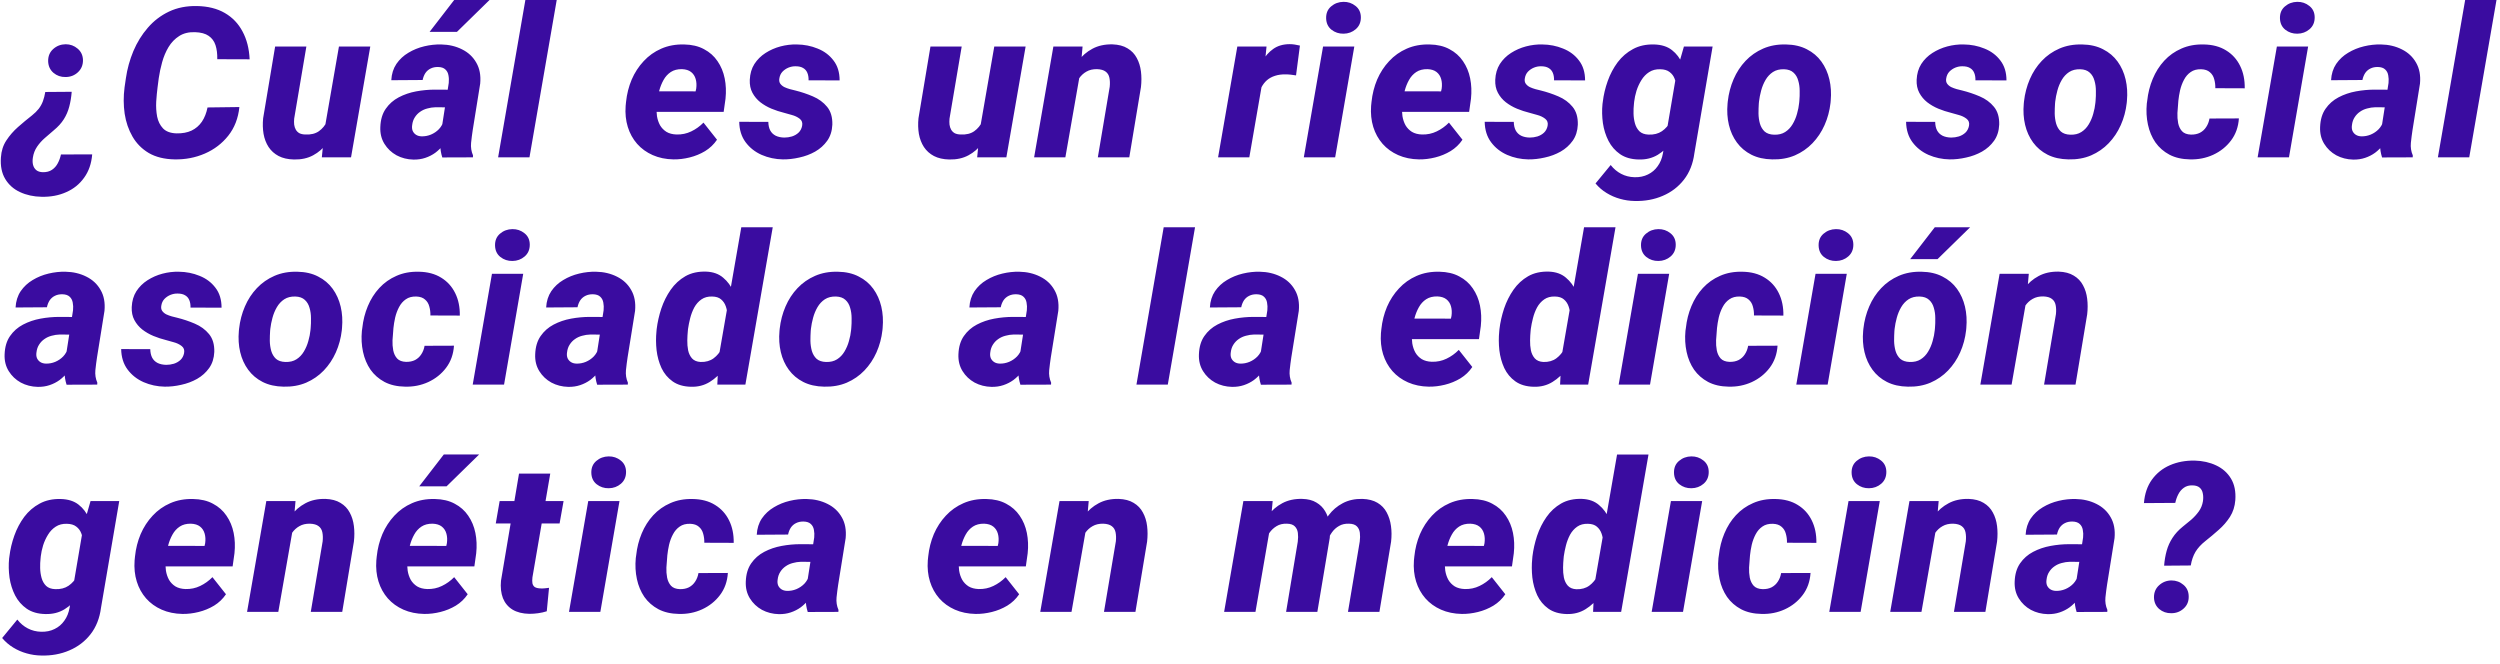 <svg width="286" height="76" viewBox="0 0 286 76" fill="none" xmlns="http://www.w3.org/2000/svg">
<path d="M5.18 10.523L8.203 10.5C8.156 11.109 8.062 11.676 7.922 12.199C7.789 12.715 7.582 13.195 7.301 13.641C7.02 14.086 6.637 14.508 6.152 14.906C5.816 15.188 5.477 15.48 5.133 15.785C4.789 16.082 4.492 16.414 4.242 16.781C3.992 17.148 3.832 17.562 3.762 18.023C3.715 18.312 3.719 18.582 3.773 18.832C3.836 19.09 3.957 19.297 4.137 19.453C4.324 19.609 4.578 19.691 4.898 19.699C5.312 19.707 5.66 19.617 5.941 19.43C6.223 19.242 6.445 18.992 6.609 18.68C6.773 18.375 6.895 18.039 6.973 17.672L10.547 17.66C10.461 18.715 10.152 19.605 9.621 20.332C9.098 21.066 8.414 21.617 7.57 21.984C6.734 22.359 5.797 22.535 4.758 22.512C3.844 22.496 3.02 22.316 2.285 21.973C1.559 21.637 0.996 21.137 0.598 20.473C0.199 19.809 0.035 18.988 0.105 18.012C0.152 17.27 0.359 16.621 0.727 16.066C1.094 15.504 1.539 14.992 2.062 14.531C2.586 14.07 3.117 13.629 3.656 13.207C3.969 12.957 4.227 12.703 4.43 12.445C4.633 12.18 4.793 11.891 4.91 11.578C5.027 11.258 5.117 10.906 5.18 10.523ZM9.492 6.867C9.5 7.438 9.305 7.906 8.906 8.273C8.516 8.633 8.043 8.812 7.488 8.812C6.965 8.82 6.508 8.66 6.117 8.332C5.727 7.996 5.523 7.551 5.508 6.996C5.5 6.426 5.691 5.965 6.082 5.613C6.48 5.254 6.957 5.07 7.512 5.062C8.035 5.062 8.492 5.23 8.883 5.566C9.273 5.895 9.477 6.328 9.492 6.867ZM23.741 12.293L27.386 12.246C27.253 13.527 26.831 14.617 26.12 15.516C25.409 16.414 24.515 17.098 23.437 17.566C22.358 18.035 21.202 18.258 19.968 18.234C18.804 18.211 17.823 17.969 17.026 17.508C16.237 17.039 15.616 16.414 15.163 15.633C14.71 14.852 14.409 13.977 14.261 13.008C14.12 12.031 14.116 11.027 14.249 9.996L14.401 8.953C14.558 7.875 14.843 6.84 15.257 5.848C15.679 4.848 16.23 3.957 16.909 3.176C17.589 2.387 18.398 1.77 19.335 1.324C20.273 0.879 21.339 0.668 22.534 0.691C23.784 0.715 24.847 0.98 25.722 1.488C26.597 1.996 27.273 2.703 27.749 3.609C28.233 4.508 28.503 5.566 28.558 6.785L24.855 6.773C24.87 6.156 24.804 5.621 24.655 5.168C24.507 4.715 24.245 4.359 23.87 4.102C23.503 3.844 22.983 3.703 22.312 3.68C21.593 3.656 20.987 3.805 20.495 4.125C20.003 4.438 19.597 4.859 19.276 5.391C18.964 5.914 18.722 6.488 18.55 7.113C18.378 7.73 18.249 8.336 18.163 8.93L18.023 10.008C17.96 10.5 17.909 11.043 17.87 11.637C17.839 12.223 17.874 12.789 17.976 13.336C18.085 13.875 18.308 14.324 18.644 14.684C18.987 15.043 19.499 15.234 20.179 15.258C20.851 15.273 21.429 15.168 21.913 14.941C22.398 14.707 22.792 14.367 23.097 13.922C23.401 13.469 23.616 12.926 23.741 12.293ZM37.135 14.754L38.776 5.32H42.361L40.158 18H36.818L37.135 14.754ZM37.873 12.34L38.858 12.316C38.772 13.043 38.608 13.766 38.365 14.484C38.131 15.195 37.803 15.836 37.381 16.406C36.967 16.977 36.447 17.43 35.822 17.766C35.205 18.102 34.475 18.262 33.631 18.246C32.936 18.23 32.35 18.098 31.873 17.848C31.397 17.598 31.014 17.254 30.725 16.816C30.443 16.379 30.252 15.879 30.151 15.316C30.057 14.754 30.041 14.156 30.104 13.523L31.475 5.32H35.049L33.654 13.57C33.631 13.812 33.631 14.043 33.654 14.262C33.686 14.48 33.748 14.672 33.842 14.836C33.936 15 34.068 15.133 34.24 15.234C34.42 15.328 34.651 15.379 34.932 15.387C35.565 15.418 36.08 15.293 36.479 15.012C36.885 14.723 37.197 14.344 37.416 13.875C37.643 13.398 37.795 12.887 37.873 12.34ZM50.482 14.977L51.337 9.492C51.368 9.18 51.357 8.887 51.302 8.613C51.255 8.34 51.138 8.117 50.95 7.945C50.763 7.766 50.486 7.672 50.118 7.664C49.798 7.656 49.513 7.715 49.263 7.84C49.021 7.957 48.821 8.129 48.665 8.355C48.517 8.582 48.411 8.848 48.349 9.152L44.763 9.176C44.802 8.457 44.997 7.836 45.349 7.312C45.708 6.789 46.165 6.363 46.72 6.035C47.275 5.699 47.88 5.453 48.536 5.297C49.193 5.141 49.837 5.07 50.47 5.086C51.353 5.102 52.15 5.289 52.861 5.648C53.571 6 54.114 6.508 54.489 7.172C54.872 7.828 55.021 8.625 54.935 9.562L54.079 14.883C54.009 15.344 53.946 15.832 53.892 16.348C53.845 16.855 53.919 17.332 54.114 17.777L54.103 18L50.599 18.012C50.443 17.527 50.364 17.027 50.364 16.512C50.364 15.988 50.403 15.477 50.482 14.977ZM51.736 10.266L51.407 12.281L49.814 12.27C49.501 12.277 49.193 12.324 48.888 12.41C48.583 12.488 48.31 12.613 48.068 12.785C47.825 12.949 47.622 13.16 47.458 13.418C47.294 13.668 47.193 13.965 47.153 14.309C47.114 14.559 47.134 14.781 47.212 14.977C47.298 15.164 47.427 15.312 47.599 15.422C47.771 15.531 47.982 15.59 48.232 15.598C48.599 15.605 48.954 15.539 49.298 15.398C49.65 15.25 49.954 15.043 50.212 14.777C50.47 14.504 50.646 14.191 50.739 13.84L51.431 15.387C51.236 15.816 51.001 16.207 50.728 16.559C50.454 16.91 50.146 17.215 49.802 17.473C49.458 17.723 49.075 17.918 48.653 18.059C48.239 18.199 47.786 18.266 47.294 18.258C46.591 18.242 45.946 18.078 45.361 17.766C44.782 17.445 44.321 17.008 43.978 16.453C43.634 15.898 43.478 15.258 43.509 14.531C43.54 13.688 43.747 12.992 44.13 12.445C44.513 11.891 45.009 11.453 45.618 11.133C46.228 10.812 46.892 10.586 47.611 10.453C48.329 10.32 49.044 10.254 49.755 10.254L51.736 10.266ZM49.146 3.645L51.958 0H56.001L52.275 3.645H49.146ZM63.688 0L60.571 18H56.984L60.102 0H63.688ZM77.045 18.234C76.17 18.219 75.377 18.055 74.666 17.742C73.963 17.43 73.369 17 72.885 16.453C72.401 15.898 72.045 15.254 71.819 14.52C71.592 13.785 71.51 12.984 71.573 12.117L71.619 11.66C71.713 10.754 71.928 9.902 72.264 9.105C72.608 8.309 73.065 7.605 73.635 6.996C74.205 6.379 74.877 5.902 75.651 5.566C76.432 5.223 77.303 5.062 78.264 5.086C79.147 5.102 79.904 5.281 80.537 5.625C81.178 5.961 81.694 6.418 82.084 6.996C82.483 7.574 82.756 8.23 82.904 8.965C83.053 9.699 83.084 10.477 82.998 11.297L82.787 12.797H72.862L73.237 10.441L79.576 10.453L79.647 10.137C79.701 9.738 79.682 9.375 79.588 9.047C79.494 8.711 79.319 8.441 79.061 8.238C78.803 8.035 78.455 7.926 78.018 7.91C77.51 7.902 77.084 8.012 76.74 8.238C76.397 8.465 76.119 8.77 75.908 9.152C75.698 9.527 75.533 9.938 75.416 10.383C75.307 10.82 75.225 11.246 75.17 11.66L75.123 12.105C75.092 12.512 75.104 12.906 75.158 13.289C75.221 13.672 75.338 14.02 75.51 14.332C75.69 14.637 75.932 14.887 76.237 15.082C76.549 15.27 76.936 15.371 77.397 15.387C77.998 15.402 78.557 15.285 79.073 15.035C79.596 14.785 80.065 14.449 80.479 14.027L82.026 15.984C81.666 16.516 81.213 16.949 80.666 17.285C80.119 17.613 79.529 17.855 78.897 18.012C78.272 18.168 77.654 18.242 77.045 18.234ZM91.763 14.402C91.833 14.051 91.74 13.777 91.482 13.582C91.232 13.387 90.927 13.242 90.568 13.148C90.216 13.047 89.923 12.965 89.689 12.902C89.212 12.785 88.736 12.629 88.259 12.434C87.79 12.238 87.365 11.992 86.982 11.695C86.607 11.398 86.306 11.039 86.079 10.617C85.853 10.195 85.751 9.699 85.775 9.129C85.806 8.434 85.982 7.832 86.302 7.324C86.63 6.816 87.056 6.395 87.579 6.059C88.103 5.723 88.673 5.473 89.29 5.309C89.915 5.145 90.536 5.07 91.154 5.086C91.997 5.094 92.79 5.25 93.532 5.555C94.282 5.852 94.888 6.305 95.349 6.914C95.818 7.516 96.052 8.277 96.052 9.199L92.501 9.188C92.509 8.859 92.462 8.574 92.361 8.332C92.259 8.09 92.099 7.906 91.88 7.781C91.661 7.648 91.376 7.582 91.025 7.582C90.751 7.574 90.478 7.625 90.204 7.734C89.939 7.844 89.708 8 89.513 8.203C89.326 8.406 89.208 8.656 89.161 8.953C89.115 9.195 89.146 9.398 89.255 9.562C89.372 9.727 89.529 9.859 89.724 9.961C89.927 10.055 90.138 10.133 90.357 10.195C90.583 10.258 90.786 10.309 90.966 10.348C91.661 10.52 92.337 10.746 92.993 11.027C93.657 11.309 94.201 11.707 94.622 12.223C95.044 12.738 95.243 13.418 95.22 14.262C95.189 14.98 94.993 15.594 94.634 16.102C94.275 16.609 93.814 17.023 93.251 17.344C92.697 17.656 92.091 17.883 91.435 18.023C90.786 18.172 90.157 18.242 89.548 18.234C88.697 18.219 87.892 18.047 87.134 17.719C86.376 17.383 85.763 16.898 85.294 16.266C84.826 15.633 84.583 14.855 84.568 13.934L87.896 13.945C87.904 14.336 87.978 14.664 88.118 14.93C88.259 15.188 88.466 15.387 88.74 15.527C89.013 15.66 89.341 15.73 89.724 15.738C90.021 15.738 90.314 15.695 90.603 15.609C90.892 15.516 91.142 15.371 91.353 15.176C91.564 14.973 91.701 14.715 91.763 14.402ZM112.105 14.754L113.745 5.32H117.331L115.128 18H111.788L112.105 14.754ZM112.843 12.34L113.827 12.316C113.742 13.043 113.577 13.766 113.335 14.484C113.101 15.195 112.773 15.836 112.351 16.406C111.937 16.977 111.417 17.43 110.792 17.766C110.175 18.102 109.445 18.262 108.601 18.246C107.906 18.23 107.32 18.098 106.843 17.848C106.367 17.598 105.984 17.254 105.695 16.816C105.413 16.379 105.222 15.879 105.12 15.316C105.027 14.754 105.011 14.156 105.074 13.523L106.445 5.32H110.019L108.624 13.57C108.601 13.812 108.601 14.043 108.624 14.262C108.656 14.48 108.718 14.672 108.812 14.836C108.906 15 109.038 15.133 109.21 15.234C109.39 15.328 109.62 15.379 109.902 15.387C110.535 15.418 111.05 15.293 111.449 15.012C111.855 14.723 112.167 14.344 112.386 13.875C112.613 13.398 112.765 12.887 112.843 12.34ZM123.588 8.227L121.877 18H118.303L120.506 5.32H123.846L123.588 8.227ZM122.616 11.215L121.807 11.25C121.885 10.492 122.049 9.742 122.299 9C122.549 8.258 122.893 7.59 123.33 6.996C123.776 6.395 124.323 5.922 124.971 5.578C125.62 5.227 126.381 5.059 127.256 5.074C127.959 5.098 128.537 5.25 128.991 5.531C129.452 5.805 129.803 6.172 130.045 6.633C130.295 7.086 130.455 7.602 130.526 8.18C130.596 8.75 130.596 9.344 130.526 9.961L129.19 18H125.592L126.952 9.926C126.991 9.543 126.979 9.199 126.916 8.895C126.854 8.59 126.709 8.355 126.483 8.191C126.264 8.02 125.936 7.926 125.498 7.91C125.03 7.902 124.627 7.996 124.291 8.191C123.955 8.379 123.674 8.637 123.448 8.965C123.221 9.285 123.041 9.645 122.909 10.043C122.784 10.434 122.686 10.824 122.616 11.215ZM144.575 8.473L142.922 18H139.348L141.551 5.32H144.891L144.575 8.473ZM148.711 5.215L148.266 8.625C148.063 8.594 147.864 8.566 147.668 8.543C147.473 8.52 147.274 8.508 147.071 8.508C146.625 8.5 146.223 8.555 145.864 8.672C145.512 8.781 145.204 8.949 144.938 9.176C144.68 9.402 144.465 9.684 144.293 10.02C144.122 10.348 143.993 10.723 143.907 11.145L143.25 10.816C143.336 10.215 143.469 9.582 143.649 8.918C143.829 8.246 144.079 7.617 144.399 7.031C144.727 6.438 145.145 5.961 145.653 5.602C146.168 5.234 146.801 5.051 147.551 5.051C147.747 5.051 147.938 5.066 148.125 5.098C148.321 5.129 148.516 5.168 148.711 5.215ZM154.933 5.32L152.742 18H149.156L151.359 5.32H154.933ZM151.71 2.098C151.695 1.527 151.882 1.074 152.273 0.738C152.671 0.395 153.144 0.219 153.691 0.211C154.214 0.203 154.675 0.359 155.074 0.68C155.472 0.992 155.675 1.422 155.683 1.969C155.691 2.539 155.496 2.996 155.097 3.34C154.707 3.676 154.242 3.848 153.703 3.855C153.179 3.863 152.718 3.711 152.32 3.398C151.929 3.086 151.726 2.652 151.71 2.098ZM162.327 18.234C161.452 18.219 160.659 18.055 159.948 17.742C159.245 17.43 158.651 17 158.167 16.453C157.682 15.898 157.327 15.254 157.1 14.52C156.874 13.785 156.792 12.984 156.854 12.117L156.901 11.66C156.995 10.754 157.21 9.902 157.545 9.105C157.889 8.309 158.346 7.605 158.917 6.996C159.487 6.379 160.159 5.902 160.932 5.566C161.713 5.223 162.585 5.062 163.545 5.086C164.428 5.102 165.186 5.281 165.819 5.625C166.46 5.961 166.975 6.418 167.366 6.996C167.764 7.574 168.038 8.23 168.186 8.965C168.335 9.699 168.366 10.477 168.28 11.297L168.069 12.797H158.143L158.518 10.441L164.858 10.453L164.928 10.137C164.983 9.738 164.963 9.375 164.87 9.047C164.776 8.711 164.6 8.441 164.342 8.238C164.085 8.035 163.737 7.926 163.299 7.91C162.792 7.902 162.366 8.012 162.022 8.238C161.678 8.465 161.401 8.77 161.19 9.152C160.979 9.527 160.815 9.938 160.698 10.383C160.588 10.82 160.506 11.246 160.452 11.66L160.405 12.105C160.374 12.512 160.385 12.906 160.44 13.289C160.503 13.672 160.62 14.02 160.792 14.332C160.971 14.637 161.213 14.887 161.518 15.082C161.831 15.27 162.217 15.371 162.678 15.387C163.28 15.402 163.838 15.285 164.354 15.035C164.878 14.785 165.346 14.449 165.76 14.027L167.307 15.984C166.948 16.516 166.495 16.949 165.948 17.285C165.401 17.613 164.811 17.855 164.178 18.012C163.553 18.168 162.936 18.242 162.327 18.234ZM177.045 14.402C177.115 14.051 177.021 13.777 176.763 13.582C176.513 13.387 176.209 13.242 175.849 13.148C175.498 13.047 175.205 12.965 174.97 12.902C174.494 12.785 174.017 12.629 173.541 12.434C173.072 12.238 172.646 11.992 172.263 11.695C171.888 11.398 171.587 11.039 171.361 10.617C171.134 10.195 171.033 9.699 171.056 9.129C171.087 8.434 171.263 7.832 171.584 7.324C171.912 6.816 172.337 6.395 172.861 6.059C173.384 5.723 173.955 5.473 174.572 5.309C175.197 5.145 175.818 5.07 176.435 5.086C177.279 5.094 178.072 5.25 178.814 5.555C179.564 5.852 180.17 6.305 180.63 6.914C181.099 7.516 181.334 8.277 181.334 9.199L177.783 9.188C177.791 8.859 177.744 8.574 177.642 8.332C177.541 8.09 177.38 7.906 177.162 7.781C176.943 7.648 176.658 7.582 176.306 7.582C176.033 7.574 175.759 7.625 175.486 7.734C175.22 7.844 174.99 8 174.795 8.203C174.607 8.406 174.49 8.656 174.443 8.953C174.396 9.195 174.427 9.398 174.537 9.562C174.654 9.727 174.81 9.859 175.005 9.961C175.209 10.055 175.42 10.133 175.638 10.195C175.865 10.258 176.068 10.309 176.248 10.348C176.943 10.52 177.619 10.746 178.275 11.027C178.939 11.309 179.482 11.707 179.904 12.223C180.326 12.738 180.525 13.418 180.502 14.262C180.47 14.98 180.275 15.594 179.916 16.102C179.556 16.609 179.095 17.023 178.533 17.344C177.978 17.656 177.373 17.883 176.716 18.023C176.068 18.172 175.439 18.242 174.83 18.234C173.978 18.219 173.173 18.047 172.416 17.719C171.658 17.383 171.045 16.898 170.576 16.266C170.107 15.633 169.865 14.855 169.849 13.934L173.177 13.945C173.185 14.336 173.259 14.664 173.4 14.93C173.541 15.188 173.748 15.387 174.021 15.527C174.295 15.66 174.623 15.73 175.005 15.738C175.302 15.738 175.595 15.695 175.884 15.609C176.173 15.516 176.423 15.371 176.634 15.176C176.845 14.973 176.982 14.715 177.045 14.402ZM192.641 5.32H195.923L193.837 17.531C193.68 18.727 193.282 19.734 192.641 20.555C192.001 21.375 191.192 21.992 190.215 22.406C189.239 22.828 188.165 23.023 186.993 22.992C186.43 22.984 185.876 22.902 185.329 22.746C184.79 22.598 184.278 22.375 183.794 22.078C183.317 21.789 182.895 21.426 182.528 20.988L184.262 18.879C184.606 19.316 185.005 19.652 185.458 19.887C185.919 20.129 186.426 20.258 186.981 20.273C187.559 20.289 188.075 20.184 188.528 19.957C188.981 19.738 189.352 19.422 189.641 19.008C189.938 18.602 190.137 18.113 190.239 17.543L191.844 8.098L192.641 5.32ZM183.325 11.895L183.36 11.648C183.454 10.852 183.641 10.059 183.923 9.27C184.204 8.48 184.583 7.766 185.059 7.125C185.544 6.484 186.13 5.98 186.817 5.613C187.505 5.238 188.309 5.062 189.231 5.086C190.075 5.109 190.755 5.324 191.27 5.73C191.794 6.137 192.188 6.66 192.454 7.301C192.719 7.934 192.895 8.621 192.981 9.363C193.067 10.098 193.094 10.812 193.063 11.508L193.028 11.941C192.903 12.629 192.696 13.348 192.407 14.098C192.118 14.84 191.743 15.531 191.282 16.172C190.829 16.805 190.286 17.316 189.653 17.707C189.02 18.09 188.294 18.27 187.473 18.246C186.622 18.23 185.911 18.027 185.34 17.637C184.778 17.246 184.337 16.742 184.016 16.125C183.696 15.5 183.481 14.82 183.372 14.086C183.27 13.344 183.255 12.613 183.325 11.895ZM186.946 11.648L186.923 11.895C186.883 12.223 186.868 12.586 186.876 12.984C186.883 13.375 186.938 13.754 187.04 14.121C187.141 14.48 187.313 14.781 187.555 15.023C187.805 15.258 188.153 15.383 188.598 15.398C189.2 15.422 189.708 15.293 190.122 15.012C190.544 14.723 190.872 14.344 191.106 13.875C191.348 13.406 191.508 12.902 191.587 12.363L191.751 11.121C191.79 10.754 191.801 10.387 191.786 10.02C191.77 9.652 191.7 9.312 191.575 9C191.458 8.688 191.266 8.434 191.001 8.238C190.743 8.035 190.387 7.93 189.934 7.922C189.442 7.906 189.016 8.016 188.657 8.25C188.305 8.477 188.012 8.781 187.778 9.164C187.544 9.539 187.356 9.945 187.215 10.383C187.083 10.82 186.993 11.242 186.946 11.648ZM197.632 11.859L197.656 11.613C197.757 10.707 197.98 9.855 198.324 9.059C198.668 8.262 199.125 7.562 199.695 6.961C200.265 6.359 200.937 5.891 201.711 5.555C202.484 5.219 203.351 5.062 204.312 5.086C205.234 5.102 206.031 5.285 206.703 5.637C207.382 5.98 207.937 6.449 208.367 7.043C208.797 7.637 209.101 8.316 209.281 9.082C209.461 9.848 209.511 10.66 209.433 11.52L209.41 11.777C209.308 12.676 209.082 13.52 208.73 14.309C208.379 15.098 207.918 15.789 207.347 16.383C206.777 16.977 206.105 17.441 205.332 17.777C204.558 18.105 203.695 18.258 202.742 18.234C201.828 18.219 201.031 18.039 200.351 17.695C199.679 17.352 199.129 16.887 198.699 16.301C198.269 15.715 197.965 15.043 197.785 14.285C197.605 13.527 197.554 12.719 197.632 11.859ZM201.23 11.613L201.207 11.859C201.183 12.211 201.172 12.59 201.172 12.996C201.179 13.395 201.234 13.777 201.336 14.145C201.445 14.512 201.625 14.812 201.875 15.047C202.132 15.273 202.492 15.395 202.953 15.41C203.453 15.426 203.875 15.324 204.218 15.105C204.562 14.887 204.843 14.594 205.062 14.227C205.289 13.852 205.461 13.449 205.578 13.02C205.703 12.59 205.785 12.172 205.824 11.766L205.847 11.52C205.879 11.176 205.89 10.801 205.882 10.395C205.882 9.98 205.828 9.59 205.718 9.223C205.617 8.848 205.437 8.543 205.179 8.309C204.922 8.066 204.562 7.938 204.101 7.922C203.601 7.906 203.175 8.012 202.824 8.238C202.48 8.465 202.199 8.766 201.98 9.141C201.761 9.516 201.593 9.922 201.476 10.359C201.359 10.789 201.277 11.207 201.23 11.613ZM225.252 14.402C225.322 14.051 225.228 13.777 224.97 13.582C224.72 13.387 224.416 13.242 224.056 13.148C223.705 13.047 223.412 12.965 223.178 12.902C222.701 12.785 222.224 12.629 221.748 12.434C221.279 12.238 220.853 11.992 220.47 11.695C220.095 11.398 219.795 11.039 219.568 10.617C219.342 10.195 219.24 9.699 219.263 9.129C219.295 8.434 219.47 7.832 219.791 7.324C220.119 6.816 220.545 6.395 221.068 6.059C221.592 5.723 222.162 5.473 222.779 5.309C223.404 5.145 224.025 5.07 224.642 5.086C225.486 5.094 226.279 5.25 227.021 5.555C227.771 5.852 228.377 6.305 228.838 6.914C229.306 7.516 229.541 8.277 229.541 9.199L225.99 9.188C225.998 8.859 225.951 8.574 225.849 8.332C225.748 8.09 225.588 7.906 225.369 7.781C225.15 7.648 224.865 7.582 224.513 7.582C224.24 7.574 223.967 7.625 223.693 7.734C223.428 7.844 223.197 8 223.002 8.203C222.814 8.406 222.697 8.656 222.65 8.953C222.603 9.195 222.635 9.398 222.744 9.562C222.861 9.727 223.017 9.859 223.213 9.961C223.416 10.055 223.627 10.133 223.845 10.195C224.072 10.258 224.275 10.309 224.455 10.348C225.15 10.52 225.826 10.746 226.482 11.027C227.146 11.309 227.689 11.707 228.111 12.223C228.533 12.738 228.732 13.418 228.709 14.262C228.678 14.98 228.482 15.594 228.123 16.102C227.763 16.609 227.303 17.023 226.74 17.344C226.185 17.656 225.58 17.883 224.924 18.023C224.275 18.172 223.646 18.242 223.037 18.234C222.185 18.219 221.381 18.047 220.623 17.719C219.865 17.383 219.252 16.898 218.783 16.266C218.314 15.633 218.072 14.855 218.056 13.934L221.385 13.945C221.392 14.336 221.467 14.664 221.607 14.93C221.748 15.188 221.955 15.387 222.228 15.527C222.502 15.66 222.83 15.73 223.213 15.738C223.51 15.738 223.803 15.695 224.092 15.609C224.381 15.516 224.631 15.371 224.842 15.176C225.053 14.973 225.189 14.715 225.252 14.402ZM231.52 11.859L231.544 11.613C231.645 10.707 231.868 9.855 232.212 9.059C232.555 8.262 233.012 7.562 233.583 6.961C234.153 6.359 234.825 5.891 235.598 5.555C236.372 5.219 237.239 5.062 238.2 5.086C239.122 5.102 239.919 5.285 240.591 5.637C241.27 5.98 241.825 6.449 242.255 7.043C242.684 7.637 242.989 8.316 243.169 9.082C243.348 9.848 243.399 10.66 243.321 11.52L243.298 11.777C243.196 12.676 242.97 13.52 242.618 14.309C242.266 15.098 241.805 15.789 241.235 16.383C240.665 16.977 239.993 17.441 239.22 17.777C238.446 18.105 237.583 18.258 236.63 18.234C235.716 18.219 234.919 18.039 234.239 17.695C233.567 17.352 233.016 16.887 232.587 16.301C232.157 15.715 231.852 15.043 231.673 14.285C231.493 13.527 231.442 12.719 231.52 11.859ZM235.118 11.613L235.095 11.859C235.071 12.211 235.059 12.59 235.059 12.996C235.067 13.395 235.122 13.777 235.223 14.145C235.333 14.512 235.512 14.812 235.762 15.047C236.02 15.273 236.38 15.395 236.841 15.41C237.341 15.426 237.762 15.324 238.106 15.105C238.45 14.887 238.731 14.594 238.95 14.227C239.177 13.852 239.348 13.449 239.466 13.02C239.591 12.59 239.673 12.172 239.712 11.766L239.735 11.52C239.766 11.176 239.778 10.801 239.77 10.395C239.77 9.98 239.716 9.59 239.606 9.223C239.505 8.848 239.325 8.543 239.067 8.309C238.809 8.066 238.45 7.938 237.989 7.922C237.489 7.906 237.063 8.012 236.712 8.238C236.368 8.465 236.087 8.766 235.868 9.141C235.649 9.516 235.481 9.922 235.364 10.359C235.247 10.789 235.165 11.207 235.118 11.613ZM250.644 15.398C251.035 15.406 251.379 15.336 251.676 15.188C251.973 15.031 252.211 14.812 252.39 14.531C252.578 14.25 252.703 13.926 252.765 13.559L256.129 13.547C256.066 14.523 255.765 15.367 255.226 16.078C254.695 16.781 254.015 17.324 253.187 17.707C252.367 18.082 251.484 18.258 250.539 18.234C249.625 18.219 248.84 18.039 248.183 17.695C247.527 17.344 246.992 16.875 246.578 16.289C246.172 15.695 245.887 15.016 245.723 14.25C245.558 13.484 245.515 12.684 245.594 11.848L245.64 11.531C245.734 10.641 245.945 9.805 246.273 9.023C246.601 8.234 247.039 7.543 247.586 6.949C248.14 6.348 248.797 5.883 249.555 5.555C250.312 5.219 251.164 5.062 252.109 5.086C253.109 5.102 253.961 5.328 254.664 5.766C255.367 6.195 255.902 6.785 256.269 7.535C256.637 8.277 256.812 9.133 256.797 10.102L253.433 10.09C253.441 9.73 253.398 9.387 253.305 9.059C253.219 8.73 253.055 8.465 252.812 8.262C252.578 8.051 252.25 7.938 251.828 7.922C251.344 7.906 250.941 8.012 250.621 8.238C250.301 8.457 250.043 8.754 249.848 9.129C249.652 9.496 249.504 9.895 249.402 10.324C249.308 10.746 249.242 11.148 249.203 11.531L249.18 11.836C249.148 12.156 249.121 12.52 249.098 12.926C249.082 13.324 249.109 13.711 249.18 14.086C249.258 14.461 249.406 14.77 249.625 15.012C249.851 15.254 250.191 15.383 250.644 15.398ZM264.05 5.32L261.858 18H258.272L260.475 5.32H264.05ZM260.827 2.098C260.811 1.527 260.999 1.074 261.39 0.738C261.788 0.395 262.261 0.219 262.807 0.211C263.331 0.203 263.792 0.359 264.19 0.68C264.589 0.992 264.792 1.422 264.8 1.969C264.807 2.539 264.612 2.996 264.214 3.34C263.823 3.676 263.358 3.848 262.819 3.855C262.296 3.863 261.835 3.711 261.436 3.398C261.046 3.086 260.843 2.652 260.827 2.098ZM272.392 14.977L273.248 9.492C273.279 9.18 273.267 8.887 273.213 8.613C273.166 8.34 273.049 8.117 272.861 7.945C272.674 7.766 272.396 7.672 272.029 7.664C271.709 7.656 271.424 7.715 271.174 7.84C270.932 7.957 270.732 8.129 270.576 8.355C270.428 8.582 270.322 8.848 270.26 9.152L266.674 9.176C266.713 8.457 266.908 7.836 267.26 7.312C267.619 6.789 268.076 6.363 268.631 6.035C269.185 5.699 269.791 5.453 270.447 5.297C271.103 5.141 271.748 5.07 272.381 5.086C273.264 5.102 274.06 5.289 274.771 5.648C275.482 6 276.025 6.508 276.4 7.172C276.783 7.828 276.932 8.625 276.846 9.562L275.99 14.883C275.92 15.344 275.857 15.832 275.803 16.348C275.756 16.855 275.83 17.332 276.025 17.777L276.014 18L272.51 18.012C272.353 17.527 272.275 17.027 272.275 16.512C272.275 15.988 272.314 15.477 272.392 14.977ZM273.646 10.266L273.318 12.281L271.725 12.27C271.412 12.277 271.103 12.324 270.799 12.41C270.494 12.488 270.221 12.613 269.978 12.785C269.736 12.949 269.533 13.16 269.369 13.418C269.205 13.668 269.103 13.965 269.064 14.309C269.025 14.559 269.045 14.781 269.123 14.977C269.209 15.164 269.338 15.312 269.51 15.422C269.682 15.531 269.892 15.59 270.142 15.598C270.51 15.605 270.865 15.539 271.209 15.398C271.56 15.25 271.865 15.043 272.123 14.777C272.381 14.504 272.557 14.191 272.65 13.84L273.342 15.387C273.146 15.816 272.912 16.207 272.639 16.559C272.365 16.91 272.057 17.215 271.713 17.473C271.369 17.723 270.986 17.918 270.564 18.059C270.15 18.199 269.697 18.266 269.205 18.258C268.502 18.242 267.857 18.078 267.271 17.766C266.693 17.445 266.232 17.008 265.889 16.453C265.545 15.898 265.389 15.258 265.42 14.531C265.451 13.688 265.658 12.992 266.041 12.445C266.424 11.891 266.92 11.453 267.529 11.133C268.139 10.812 268.803 10.586 269.521 10.453C270.24 10.32 270.955 10.254 271.666 10.254L273.646 10.266ZM285.599 0L282.481 18H278.895L282.013 0H285.599ZM7.5 40.977L8.355 35.492C8.387 35.18 8.375 34.887 8.32 34.613C8.273 34.34 8.156 34.117 7.969 33.945C7.781 33.766 7.504 33.672 7.137 33.664C6.816 33.656 6.531 33.715 6.281 33.84C6.039 33.957 5.84 34.129 5.684 34.355C5.535 34.582 5.43 34.848 5.367 35.152L1.781 35.176C1.82 34.457 2.016 33.836 2.367 33.312C2.727 32.789 3.184 32.363 3.738 32.035C4.293 31.699 4.898 31.453 5.555 31.297C6.211 31.141 6.855 31.07 7.488 31.086C8.371 31.102 9.168 31.289 9.879 31.648C10.59 32 11.133 32.508 11.508 33.172C11.891 33.828 12.039 34.625 11.953 35.562L11.098 40.883C11.027 41.344 10.965 41.832 10.91 42.348C10.863 42.855 10.938 43.332 11.133 43.777L11.121 44L7.617 44.012C7.461 43.527 7.383 43.027 7.383 42.512C7.383 41.988 7.422 41.477 7.5 40.977ZM8.754 36.266L8.426 38.281L6.832 38.27C6.52 38.277 6.211 38.324 5.906 38.41C5.602 38.488 5.328 38.613 5.086 38.785C4.844 38.949 4.641 39.16 4.477 39.418C4.312 39.668 4.211 39.965 4.172 40.309C4.133 40.559 4.152 40.781 4.23 40.977C4.316 41.164 4.445 41.312 4.617 41.422C4.789 41.531 5 41.59 5.25 41.598C5.617 41.605 5.973 41.539 6.316 41.398C6.668 41.25 6.973 41.043 7.23 40.777C7.488 40.504 7.664 40.191 7.758 39.84L8.449 41.387C8.254 41.816 8.02 42.207 7.746 42.559C7.473 42.91 7.164 43.215 6.82 43.473C6.477 43.723 6.094 43.918 5.672 44.059C5.258 44.199 4.805 44.266 4.312 44.258C3.609 44.242 2.965 44.078 2.379 43.766C1.801 43.445 1.34 43.008 0.996 42.453C0.652 41.898 0.496 41.258 0.527 40.531C0.559 39.688 0.766 38.992 1.148 38.445C1.531 37.891 2.027 37.453 2.637 37.133C3.246 36.812 3.91 36.586 4.629 36.453C5.348 36.32 6.062 36.254 6.773 36.254L8.754 36.266ZM21.058 40.402C21.128 40.051 21.034 39.777 20.776 39.582C20.526 39.387 20.222 39.242 19.862 39.148C19.511 39.047 19.218 38.965 18.983 38.902C18.507 38.785 18.03 38.629 17.554 38.434C17.085 38.238 16.659 37.992 16.276 37.695C15.901 37.398 15.601 37.039 15.374 36.617C15.148 36.195 15.046 35.699 15.069 35.129C15.101 34.434 15.276 33.832 15.597 33.324C15.925 32.816 16.351 32.395 16.874 32.059C17.398 31.723 17.968 31.473 18.585 31.309C19.21 31.145 19.831 31.07 20.448 31.086C21.292 31.094 22.085 31.25 22.827 31.555C23.577 31.852 24.183 32.305 24.644 32.914C25.112 33.516 25.347 34.277 25.347 35.199L21.796 35.188C21.804 34.859 21.757 34.574 21.655 34.332C21.554 34.09 21.394 33.906 21.175 33.781C20.956 33.648 20.671 33.582 20.319 33.582C20.046 33.574 19.773 33.625 19.499 33.734C19.233 33.844 19.003 34 18.808 34.203C18.62 34.406 18.503 34.656 18.456 34.953C18.409 35.195 18.441 35.398 18.55 35.562C18.667 35.727 18.823 35.859 19.019 35.961C19.222 36.055 19.433 36.133 19.651 36.195C19.878 36.258 20.081 36.309 20.261 36.348C20.956 36.52 21.632 36.746 22.288 37.027C22.952 37.309 23.495 37.707 23.917 38.223C24.339 38.738 24.538 39.418 24.515 40.262C24.483 40.98 24.288 41.594 23.929 42.102C23.569 42.609 23.108 43.023 22.546 43.344C21.991 43.656 21.386 43.883 20.73 44.023C20.081 44.172 19.452 44.242 18.843 44.234C17.991 44.219 17.187 44.047 16.429 43.719C15.671 43.383 15.058 42.898 14.589 42.266C14.12 41.633 13.878 40.855 13.862 39.934L17.191 39.945C17.198 40.336 17.273 40.664 17.413 40.93C17.554 41.188 17.761 41.387 18.034 41.527C18.308 41.66 18.636 41.73 19.019 41.738C19.316 41.738 19.608 41.695 19.898 41.609C20.187 41.516 20.437 41.371 20.648 41.176C20.858 40.973 20.995 40.715 21.058 40.402ZM27.326 37.859L27.35 37.613C27.451 36.707 27.674 35.855 28.018 35.059C28.361 34.262 28.818 33.562 29.389 32.961C29.959 32.359 30.631 31.891 31.404 31.555C32.178 31.219 33.045 31.062 34.006 31.086C34.928 31.102 35.725 31.285 36.397 31.637C37.076 31.98 37.631 32.449 38.061 33.043C38.49 33.637 38.795 34.316 38.975 35.082C39.154 35.848 39.205 36.66 39.127 37.52L39.104 37.777C39.002 38.676 38.776 39.52 38.424 40.309C38.072 41.098 37.611 41.789 37.041 42.383C36.471 42.977 35.799 43.441 35.026 43.777C34.252 44.105 33.389 44.258 32.436 44.234C31.522 44.219 30.725 44.039 30.045 43.695C29.373 43.352 28.822 42.887 28.393 42.301C27.963 41.715 27.658 41.043 27.479 40.285C27.299 39.527 27.248 38.719 27.326 37.859ZM30.924 37.613L30.901 37.859C30.877 38.211 30.865 38.59 30.865 38.996C30.873 39.395 30.928 39.777 31.029 40.145C31.139 40.512 31.318 40.812 31.568 41.047C31.826 41.273 32.186 41.395 32.647 41.41C33.147 41.426 33.568 41.324 33.912 41.105C34.256 40.887 34.537 40.594 34.756 40.227C34.983 39.852 35.154 39.449 35.272 39.02C35.397 38.59 35.479 38.172 35.518 37.766L35.541 37.52C35.572 37.176 35.584 36.801 35.576 36.395C35.576 35.98 35.522 35.59 35.412 35.223C35.311 34.848 35.131 34.543 34.873 34.309C34.615 34.066 34.256 33.938 33.795 33.922C33.295 33.906 32.869 34.012 32.518 34.238C32.174 34.465 31.893 34.766 31.674 35.141C31.455 35.516 31.287 35.922 31.17 36.359C31.053 36.789 30.971 37.207 30.924 37.613ZM46.45 41.398C46.841 41.406 47.185 41.336 47.482 41.188C47.778 41.031 48.017 40.812 48.196 40.531C48.384 40.25 48.509 39.926 48.571 39.559L51.935 39.547C51.872 40.523 51.571 41.367 51.032 42.078C50.501 42.781 49.821 43.324 48.993 43.707C48.173 44.082 47.29 44.258 46.345 44.234C45.431 44.219 44.646 44.039 43.989 43.695C43.333 43.344 42.798 42.875 42.384 42.289C41.978 41.695 41.693 41.016 41.528 40.25C41.364 39.484 41.321 38.684 41.4 37.848L41.446 37.531C41.54 36.641 41.751 35.805 42.079 35.023C42.407 34.234 42.845 33.543 43.392 32.949C43.946 32.348 44.603 31.883 45.361 31.555C46.118 31.219 46.97 31.062 47.915 31.086C48.915 31.102 49.767 31.328 50.47 31.766C51.173 32.195 51.708 32.785 52.075 33.535C52.443 34.277 52.618 35.133 52.603 36.102L49.239 36.09C49.247 35.73 49.204 35.387 49.111 35.059C49.025 34.73 48.861 34.465 48.618 34.262C48.384 34.051 48.056 33.938 47.634 33.922C47.15 33.906 46.747 34.012 46.427 34.238C46.107 34.457 45.849 34.754 45.653 35.129C45.458 35.496 45.31 35.895 45.208 36.324C45.114 36.746 45.048 37.148 45.009 37.531L44.986 37.836C44.954 38.156 44.927 38.52 44.903 38.926C44.888 39.324 44.915 39.711 44.986 40.086C45.064 40.461 45.212 40.77 45.431 41.012C45.657 41.254 45.997 41.383 46.45 41.398ZM59.856 31.32L57.664 44H54.078L56.281 31.32H59.856ZM56.633 28.098C56.617 27.527 56.805 27.074 57.196 26.738C57.594 26.395 58.067 26.219 58.613 26.211C59.137 26.203 59.598 26.359 59.996 26.68C60.395 26.992 60.598 27.422 60.606 27.969C60.613 28.539 60.418 28.996 60.02 29.34C59.629 29.676 59.164 29.848 58.625 29.855C58.102 29.863 57.641 29.711 57.242 29.398C56.852 29.086 56.649 28.652 56.633 28.098ZM68.198 40.977L69.054 35.492C69.085 35.18 69.073 34.887 69.019 34.613C68.972 34.34 68.855 34.117 68.667 33.945C68.48 33.766 68.202 33.672 67.835 33.664C67.515 33.656 67.23 33.715 66.98 33.84C66.737 33.957 66.538 34.129 66.382 34.355C66.234 34.582 66.128 34.848 66.066 35.152L62.48 35.176C62.519 34.457 62.714 33.836 63.066 33.312C63.425 32.789 63.882 32.363 64.437 32.035C64.991 31.699 65.597 31.453 66.253 31.297C66.909 31.141 67.554 31.07 68.187 31.086C69.07 31.102 69.866 31.289 70.577 31.648C71.288 32 71.831 32.508 72.206 33.172C72.589 33.828 72.737 34.625 72.652 35.562L71.796 40.883C71.726 41.344 71.663 41.832 71.609 42.348C71.562 42.855 71.636 43.332 71.831 43.777L71.82 44L68.316 44.012C68.159 43.527 68.081 43.027 68.081 42.512C68.081 41.988 68.12 41.477 68.198 40.977ZM69.452 36.266L69.124 38.281L67.531 38.27C67.218 38.277 66.909 38.324 66.605 38.41C66.3 38.488 66.027 38.613 65.784 38.785C65.542 38.949 65.339 39.16 65.175 39.418C65.011 39.668 64.909 39.965 64.87 40.309C64.831 40.559 64.851 40.781 64.929 40.977C65.015 41.164 65.144 41.312 65.316 41.422C65.487 41.531 65.698 41.59 65.948 41.598C66.316 41.605 66.671 41.539 67.015 41.398C67.366 41.25 67.671 41.043 67.929 40.777C68.187 40.504 68.362 40.191 68.456 39.84L69.148 41.387C68.952 41.816 68.718 42.207 68.445 42.559C68.171 42.91 67.862 43.215 67.519 43.473C67.175 43.723 66.792 43.918 66.37 44.059C65.956 44.199 65.503 44.266 65.011 44.258C64.308 44.242 63.663 44.078 63.077 43.766C62.499 43.445 62.038 43.008 61.694 42.453C61.351 41.898 61.194 41.258 61.226 40.531C61.257 39.688 61.464 38.992 61.847 38.445C62.23 37.891 62.726 37.453 63.335 37.133C63.944 36.812 64.609 36.586 65.327 36.453C66.046 36.32 66.761 36.254 67.472 36.254L69.452 36.266ZM82.201 40.953L84.803 26H88.401L85.272 44H82.061L82.201 40.953ZM75.1 37.906L75.123 37.648C75.217 36.875 75.393 36.094 75.651 35.305C75.916 34.516 76.276 33.797 76.729 33.148C77.182 32.5 77.74 31.984 78.404 31.602C79.076 31.219 79.873 31.043 80.795 31.074C81.584 31.105 82.229 31.336 82.729 31.766C83.237 32.188 83.631 32.727 83.912 33.383C84.194 34.031 84.385 34.723 84.487 35.457C84.596 36.184 84.639 36.863 84.615 37.496L84.569 37.941C84.444 38.613 84.237 39.324 83.948 40.074C83.666 40.816 83.295 41.508 82.834 42.148C82.373 42.789 81.826 43.305 81.194 43.695C80.561 44.086 79.842 44.27 79.037 44.246C78.186 44.223 77.487 44.016 76.94 43.625C76.393 43.234 75.971 42.727 75.674 42.102C75.385 41.469 75.198 40.789 75.112 40.062C75.033 39.328 75.029 38.609 75.1 37.906ZM78.709 37.637L78.686 37.883C78.654 38.195 78.635 38.547 78.627 38.938C78.619 39.328 78.651 39.707 78.721 40.074C78.799 40.441 78.948 40.75 79.166 41C79.393 41.25 79.721 41.387 80.151 41.41C80.744 41.426 81.24 41.285 81.639 40.988C82.037 40.691 82.35 40.309 82.576 39.84C82.811 39.363 82.963 38.871 83.033 38.363L83.198 37.121C83.237 36.785 83.244 36.434 83.221 36.066C83.205 35.699 83.143 35.359 83.033 35.047C82.924 34.727 82.744 34.461 82.494 34.25C82.252 34.039 81.912 33.93 81.475 33.922C80.99 33.906 80.58 34.016 80.244 34.25C79.908 34.484 79.635 34.793 79.424 35.176C79.221 35.559 79.065 35.969 78.955 36.406C78.846 36.836 78.764 37.246 78.709 37.637ZM89.173 37.859L89.197 37.613C89.298 36.707 89.521 35.855 89.865 35.059C90.208 34.262 90.665 33.562 91.236 32.961C91.806 32.359 92.478 31.891 93.251 31.555C94.025 31.219 94.892 31.062 95.853 31.086C96.775 31.102 97.572 31.285 98.243 31.637C98.923 31.98 99.478 32.449 99.907 33.043C100.337 33.637 100.642 34.316 100.822 35.082C101.001 35.848 101.052 36.66 100.974 37.52L100.95 37.777C100.849 38.676 100.622 39.52 100.271 40.309C99.919 41.098 99.458 41.789 98.888 42.383C98.318 42.977 97.646 43.441 96.872 43.777C96.099 44.105 95.236 44.258 94.282 44.234C93.368 44.219 92.572 44.039 91.892 43.695C91.22 43.352 90.669 42.887 90.24 42.301C89.81 41.715 89.505 41.043 89.326 40.285C89.146 39.527 89.095 38.719 89.173 37.859ZM92.771 37.613L92.747 37.859C92.724 38.211 92.712 38.59 92.712 38.996C92.72 39.395 92.775 39.777 92.876 40.145C92.986 40.512 93.165 40.812 93.415 41.047C93.673 41.273 94.032 41.395 94.493 41.41C94.993 41.426 95.415 41.324 95.759 41.105C96.103 40.887 96.384 40.594 96.603 40.227C96.829 39.852 97.001 39.449 97.118 39.02C97.243 38.59 97.326 38.172 97.365 37.766L97.388 37.52C97.419 37.176 97.431 36.801 97.423 36.395C97.423 35.98 97.368 35.59 97.259 35.223C97.157 34.848 96.978 34.543 96.72 34.309C96.462 34.066 96.103 33.938 95.642 33.922C95.142 33.906 94.716 34.012 94.365 34.238C94.021 34.465 93.74 34.766 93.521 35.141C93.302 35.516 93.134 35.922 93.017 36.359C92.9 36.789 92.818 37.207 92.771 37.613ZM116.617 40.977L117.472 35.492C117.503 35.18 117.492 34.887 117.437 34.613C117.39 34.34 117.273 34.117 117.085 33.945C116.898 33.766 116.62 33.672 116.253 33.664C115.933 33.656 115.648 33.715 115.398 33.84C115.156 33.957 114.956 34.129 114.8 34.355C114.652 34.582 114.546 34.848 114.484 35.152L110.898 35.176C110.937 34.457 111.132 33.836 111.484 33.312C111.843 32.789 112.3 32.363 112.855 32.035C113.41 31.699 114.015 31.453 114.671 31.297C115.327 31.141 115.972 31.07 116.605 31.086C117.488 31.102 118.285 31.289 118.995 31.648C119.706 32 120.249 32.508 120.624 33.172C121.007 33.828 121.156 34.625 121.07 35.562L120.214 40.883C120.144 41.344 120.081 41.832 120.027 42.348C119.98 42.855 120.054 43.332 120.249 43.777L120.238 44L116.734 44.012C116.577 43.527 116.499 43.027 116.499 42.512C116.499 41.988 116.538 41.477 116.617 40.977ZM117.87 36.266L117.542 38.281L115.949 38.27C115.636 38.277 115.327 38.324 115.023 38.41C114.718 38.488 114.445 38.613 114.202 38.785C113.96 38.949 113.757 39.16 113.593 39.418C113.429 39.668 113.327 39.965 113.288 40.309C113.249 40.559 113.269 40.781 113.347 40.977C113.433 41.164 113.562 41.312 113.734 41.422C113.906 41.531 114.117 41.59 114.367 41.598C114.734 41.605 115.089 41.539 115.433 41.398C115.785 41.25 116.089 41.043 116.347 40.777C116.605 40.504 116.781 40.191 116.874 39.84L117.566 41.387C117.37 41.816 117.136 42.207 116.863 42.559C116.589 42.91 116.281 43.215 115.937 43.473C115.593 43.723 115.21 43.918 114.788 44.059C114.374 44.199 113.921 44.266 113.429 44.258C112.726 44.242 112.081 44.078 111.495 43.766C110.917 43.445 110.456 43.008 110.113 42.453C109.769 41.898 109.613 41.258 109.644 40.531C109.675 39.688 109.882 38.992 110.265 38.445C110.648 37.891 111.144 37.453 111.753 37.133C112.363 36.812 113.027 36.586 113.745 36.453C114.464 36.32 115.179 36.254 115.89 36.254L117.87 36.266ZM136.712 26L133.595 44H130.009L133.126 26H136.712ZM144.129 40.977L144.985 35.492C145.016 35.18 145.004 34.887 144.95 34.613C144.903 34.34 144.786 34.117 144.598 33.945C144.411 33.766 144.133 33.672 143.766 33.664C143.446 33.656 143.161 33.715 142.911 33.84C142.668 33.957 142.469 34.129 142.313 34.355C142.165 34.582 142.059 34.848 141.997 35.152L138.411 35.176C138.45 34.457 138.645 33.836 138.997 33.312C139.356 32.789 139.813 32.363 140.368 32.035C140.922 31.699 141.528 31.453 142.184 31.297C142.84 31.141 143.485 31.07 144.118 31.086C145 31.102 145.797 31.289 146.508 31.648C147.219 32 147.762 32.508 148.137 33.172C148.52 33.828 148.668 34.625 148.583 35.562L147.727 40.883C147.657 41.344 147.594 41.832 147.54 42.348C147.493 42.855 147.567 43.332 147.762 43.777L147.75 44L144.247 44.012C144.09 43.527 144.012 43.027 144.012 42.512C144.012 41.988 144.051 41.477 144.129 40.977ZM145.383 36.266L145.055 38.281L143.461 38.27C143.149 38.277 142.84 38.324 142.536 38.41C142.231 38.488 141.958 38.613 141.715 38.785C141.473 38.949 141.27 39.16 141.106 39.418C140.942 39.668 140.84 39.965 140.801 40.309C140.762 40.559 140.782 40.781 140.86 40.977C140.946 41.164 141.075 41.312 141.247 41.422C141.418 41.531 141.629 41.59 141.879 41.598C142.247 41.605 142.602 41.539 142.946 41.398C143.297 41.25 143.602 41.043 143.86 40.777C144.118 40.504 144.293 40.191 144.387 39.84L145.079 41.387C144.883 41.816 144.649 42.207 144.375 42.559C144.102 42.91 143.793 43.215 143.45 43.473C143.106 43.723 142.723 43.918 142.301 44.059C141.887 44.199 141.434 44.266 140.942 44.258C140.239 44.242 139.594 44.078 139.008 43.766C138.43 43.445 137.969 43.008 137.625 42.453C137.282 41.898 137.125 41.258 137.157 40.531C137.188 39.688 137.395 38.992 137.778 38.445C138.161 37.891 138.657 37.453 139.266 37.133C139.875 36.812 140.54 36.586 141.258 36.453C141.977 36.32 142.692 36.254 143.403 36.254L145.383 36.266ZM163.452 44.234C162.577 44.219 161.784 44.055 161.073 43.742C160.37 43.43 159.776 43 159.292 42.453C158.807 41.898 158.452 41.254 158.225 40.52C157.999 39.785 157.917 38.984 157.979 38.117L158.026 37.66C158.12 36.754 158.335 35.902 158.67 35.105C159.014 34.309 159.471 33.605 160.042 32.996C160.612 32.379 161.284 31.902 162.057 31.566C162.838 31.223 163.71 31.062 164.67 31.086C165.553 31.102 166.311 31.281 166.944 31.625C167.585 31.961 168.1 32.418 168.491 32.996C168.889 33.574 169.163 34.23 169.311 34.965C169.46 35.699 169.491 36.477 169.405 37.297L169.194 38.797H159.268L159.643 36.441L165.983 36.453L166.053 36.137C166.108 35.738 166.088 35.375 165.995 35.047C165.901 34.711 165.725 34.441 165.467 34.238C165.21 34.035 164.862 33.926 164.424 33.91C163.917 33.902 163.491 34.012 163.147 34.238C162.803 34.465 162.526 34.77 162.315 35.152C162.104 35.527 161.94 35.938 161.823 36.383C161.713 36.82 161.631 37.246 161.577 37.66L161.53 38.105C161.499 38.512 161.51 38.906 161.565 39.289C161.628 39.672 161.745 40.02 161.917 40.332C162.096 40.637 162.338 40.887 162.643 41.082C162.956 41.27 163.342 41.371 163.803 41.387C164.405 41.402 164.963 41.285 165.479 41.035C166.003 40.785 166.471 40.449 166.885 40.027L168.432 41.984C168.073 42.516 167.62 42.949 167.073 43.285C166.526 43.613 165.936 43.855 165.303 44.012C164.678 44.168 164.061 44.242 163.452 44.234ZM178.615 40.953L181.216 26H184.814L181.685 44H178.474L178.615 40.953ZM171.513 37.906L171.537 37.648C171.63 36.875 171.806 36.094 172.064 35.305C172.33 34.516 172.689 33.797 173.142 33.148C173.595 32.5 174.154 31.984 174.818 31.602C175.49 31.219 176.287 31.043 177.209 31.074C177.998 31.105 178.642 31.336 179.142 31.766C179.65 32.188 180.045 32.727 180.326 33.383C180.607 34.031 180.798 34.723 180.9 35.457C181.009 36.184 181.052 36.863 181.029 37.496L180.982 37.941C180.857 38.613 180.65 39.324 180.361 40.074C180.08 40.816 179.709 41.508 179.248 42.148C178.787 42.789 178.24 43.305 177.607 43.695C176.974 44.086 176.255 44.27 175.451 44.246C174.599 44.223 173.9 44.016 173.353 43.625C172.806 43.234 172.384 42.727 172.087 42.102C171.798 41.469 171.611 40.789 171.525 40.062C171.447 39.328 171.443 38.609 171.513 37.906ZM175.123 37.637L175.099 37.883C175.068 38.195 175.048 38.547 175.041 38.938C175.033 39.328 175.064 39.707 175.134 40.074C175.212 40.441 175.361 40.75 175.58 41C175.806 41.25 176.134 41.387 176.564 41.41C177.158 41.426 177.654 41.285 178.052 40.988C178.451 40.691 178.763 40.309 178.99 39.84C179.224 39.363 179.377 38.871 179.447 38.363L179.611 37.121C179.65 36.785 179.658 36.434 179.634 36.066C179.619 35.699 179.556 35.359 179.447 35.047C179.337 34.727 179.158 34.461 178.908 34.25C178.666 34.039 178.326 33.93 177.888 33.922C177.404 33.906 176.994 34.016 176.658 34.25C176.322 34.484 176.048 34.793 175.837 35.176C175.634 35.559 175.478 35.969 175.369 36.406C175.259 36.836 175.177 37.246 175.123 37.637ZM190.954 31.32L188.762 44H185.176L187.38 31.32H190.954ZM187.731 28.098C187.715 27.527 187.903 27.074 188.294 26.738C188.692 26.395 189.165 26.219 189.712 26.211C190.235 26.203 190.696 26.359 191.094 26.68C191.493 26.992 191.696 27.422 191.704 27.969C191.712 28.539 191.516 28.996 191.118 29.34C190.727 29.676 190.262 29.848 189.723 29.855C189.2 29.863 188.739 29.711 188.34 29.398C187.95 29.086 187.747 28.652 187.731 28.098ZM197.867 41.398C198.257 41.406 198.601 41.336 198.898 41.188C199.195 41.031 199.433 40.812 199.613 40.531C199.8 40.25 199.925 39.926 199.988 39.559L203.351 39.547C203.289 40.523 202.988 41.367 202.449 42.078C201.918 42.781 201.238 43.324 200.41 43.707C199.59 44.082 198.707 44.258 197.761 44.234C196.847 44.219 196.062 44.039 195.406 43.695C194.75 43.344 194.215 42.875 193.8 42.289C193.394 41.695 193.109 41.016 192.945 40.25C192.781 39.484 192.738 38.684 192.816 37.848L192.863 37.531C192.957 36.641 193.168 35.805 193.496 35.023C193.824 34.234 194.261 33.543 194.808 32.949C195.363 32.348 196.019 31.883 196.777 31.555C197.535 31.219 198.386 31.062 199.332 31.086C200.332 31.102 201.183 31.328 201.886 31.766C202.59 32.195 203.125 32.785 203.492 33.535C203.859 34.277 204.035 35.133 204.019 36.102L200.656 36.09C200.664 35.73 200.621 35.387 200.527 35.059C200.441 34.73 200.277 34.465 200.035 34.262C199.8 34.051 199.472 33.938 199.05 33.922C198.566 33.906 198.164 34.012 197.843 34.238C197.523 34.457 197.265 34.754 197.07 35.129C196.875 35.496 196.726 35.895 196.625 36.324C196.531 36.746 196.465 37.148 196.425 37.531L196.402 37.836C196.371 38.156 196.343 38.52 196.32 38.926C196.304 39.324 196.332 39.711 196.402 40.086C196.48 40.461 196.629 40.77 196.847 41.012C197.074 41.254 197.414 41.383 197.867 41.398ZM211.272 31.32L209.081 44H205.495L207.698 31.32H211.272ZM208.05 28.098C208.034 27.527 208.221 27.074 208.612 26.738C209.01 26.395 209.483 26.219 210.03 26.211C210.553 26.203 211.014 26.359 211.413 26.68C211.811 26.992 212.014 27.422 212.022 27.969C212.03 28.539 211.835 28.996 211.436 29.34C211.046 29.676 210.581 29.848 210.042 29.855C209.518 29.863 209.057 29.711 208.659 29.398C208.268 29.086 208.065 28.652 208.05 28.098ZM213.146 37.859L213.17 37.613C213.271 36.707 213.494 35.855 213.838 35.059C214.181 34.262 214.638 33.562 215.209 32.961C215.779 32.359 216.451 31.891 217.224 31.555C217.998 31.219 218.865 31.062 219.826 31.086C220.748 31.102 221.545 31.285 222.217 31.637C222.896 31.98 223.451 32.449 223.881 33.043C224.31 33.637 224.615 34.316 224.795 35.082C224.974 35.848 225.025 36.66 224.947 37.52L224.924 37.777C224.822 38.676 224.595 39.52 224.244 40.309C223.892 41.098 223.431 41.789 222.861 42.383C222.291 42.977 221.619 43.441 220.845 43.777C220.072 44.105 219.209 44.258 218.256 44.234C217.342 44.219 216.545 44.039 215.865 43.695C215.193 43.352 214.642 42.887 214.213 42.301C213.783 41.715 213.478 41.043 213.299 40.285C213.119 39.527 213.068 38.719 213.146 37.859ZM216.744 37.613L216.72 37.859C216.697 38.211 216.685 38.59 216.685 38.996C216.693 39.395 216.748 39.777 216.849 40.145C216.959 40.512 217.138 40.812 217.388 41.047C217.646 41.273 218.006 41.395 218.467 41.41C218.967 41.426 219.388 41.324 219.732 41.105C220.076 40.887 220.357 40.594 220.576 40.227C220.803 39.852 220.974 39.449 221.092 39.02C221.217 38.59 221.299 38.172 221.338 37.766L221.361 37.52C221.392 37.176 221.404 36.801 221.396 36.395C221.396 35.98 221.342 35.59 221.232 35.223C221.131 34.848 220.951 34.543 220.693 34.309C220.435 34.066 220.076 33.938 219.615 33.922C219.115 33.906 218.689 34.012 218.338 34.238C217.994 34.465 217.713 34.766 217.494 35.141C217.275 35.516 217.107 35.922 216.99 36.359C216.873 36.789 216.791 37.207 216.744 37.613ZM218.525 29.645L221.338 26H225.381L221.654 29.645H218.525ZM231.837 34.227L230.126 44H226.552L228.755 31.32H232.095L231.837 34.227ZM230.864 37.215L230.055 37.25C230.134 36.492 230.298 35.742 230.548 35C230.798 34.258 231.141 33.59 231.579 32.996C232.024 32.395 232.571 31.922 233.22 31.578C233.868 31.227 234.63 31.059 235.505 31.074C236.208 31.098 236.786 31.25 237.239 31.531C237.7 31.805 238.052 32.172 238.294 32.633C238.544 33.086 238.704 33.602 238.774 34.18C238.845 34.75 238.845 35.344 238.774 35.961L237.438 44H233.841L235.2 35.926C235.239 35.543 235.227 35.199 235.165 34.895C235.102 34.59 234.958 34.355 234.731 34.191C234.512 34.02 234.184 33.926 233.747 33.91C233.278 33.902 232.876 33.996 232.54 34.191C232.204 34.379 231.923 34.637 231.696 34.965C231.47 35.285 231.29 35.645 231.157 36.043C231.032 36.434 230.934 36.824 230.864 37.215ZM10.359 57.32H13.641L11.555 69.531C11.398 70.727 11 71.734 10.359 72.555C9.719 73.375 8.91 73.992 7.934 74.406C6.957 74.828 5.883 75.023 4.711 74.992C4.148 74.984 3.594 74.902 3.047 74.746C2.508 74.598 1.996 74.375 1.512 74.078C1.035 73.789 0.613 73.426 0.246 72.988L1.98 70.879C2.324 71.316 2.723 71.652 3.176 71.887C3.637 72.129 4.145 72.258 4.699 72.273C5.277 72.289 5.793 72.184 6.246 71.957C6.699 71.738 7.07 71.422 7.359 71.008C7.656 70.602 7.855 70.113 7.957 69.543L9.562 60.098L10.359 57.32ZM1.043 63.895L1.078 63.648C1.172 62.852 1.359 62.059 1.641 61.27C1.922 60.48 2.301 59.766 2.777 59.125C3.262 58.484 3.848 57.98 4.535 57.613C5.223 57.238 6.027 57.062 6.949 57.086C7.793 57.109 8.473 57.324 8.988 57.73C9.512 58.137 9.906 58.66 10.172 59.301C10.438 59.934 10.613 60.621 10.699 61.363C10.785 62.098 10.812 62.812 10.781 63.508L10.746 63.941C10.621 64.629 10.414 65.348 10.125 66.098C9.836 66.84 9.461 67.531 9 68.172C8.547 68.805 8.004 69.316 7.371 69.707C6.738 70.09 6.012 70.269 5.191 70.246C4.34 70.231 3.629 70.027 3.059 69.637C2.496 69.246 2.055 68.742 1.734 68.125C1.414 67.5 1.199 66.82 1.09 66.086C0.988 65.344 0.973 64.613 1.043 63.895ZM4.664 63.648L4.641 63.895C4.602 64.223 4.586 64.586 4.594 64.984C4.602 65.375 4.656 65.754 4.758 66.121C4.859 66.481 5.031 66.781 5.273 67.023C5.523 67.258 5.871 67.383 6.316 67.398C6.918 67.422 7.426 67.293 7.84 67.012C8.262 66.723 8.59 66.344 8.824 65.875C9.066 65.406 9.227 64.902 9.305 64.363L9.469 63.121C9.508 62.754 9.52 62.387 9.504 62.02C9.488 61.652 9.418 61.312 9.293 61C9.176 60.688 8.984 60.434 8.719 60.238C8.461 60.035 8.105 59.93 7.652 59.922C7.16 59.906 6.734 60.016 6.375 60.25C6.023 60.477 5.73 60.781 5.496 61.164C5.262 61.539 5.074 61.945 4.934 62.383C4.801 62.82 4.711 63.242 4.664 63.648ZM20.87 70.234C19.995 70.219 19.202 70.055 18.491 69.742C17.788 69.43 17.194 69 16.71 68.453C16.226 67.898 15.87 67.254 15.644 66.519C15.417 65.785 15.335 64.984 15.398 64.117L15.444 63.66C15.538 62.754 15.753 61.902 16.089 61.105C16.433 60.309 16.89 59.605 17.46 58.996C18.03 58.379 18.702 57.902 19.476 57.566C20.257 57.223 21.128 57.062 22.089 57.086C22.972 57.102 23.73 57.281 24.362 57.625C25.003 57.961 25.519 58.418 25.909 58.996C26.308 59.574 26.581 60.23 26.73 60.965C26.878 61.699 26.909 62.477 26.823 63.297L26.612 64.797H16.687L17.062 62.441L23.401 62.453L23.472 62.137C23.526 61.738 23.507 61.375 23.413 61.047C23.319 60.711 23.144 60.441 22.886 60.238C22.628 60.035 22.28 59.926 21.843 59.91C21.335 59.902 20.909 60.012 20.566 60.238C20.222 60.465 19.944 60.77 19.733 61.152C19.523 61.527 19.358 61.938 19.241 62.383C19.132 62.82 19.05 63.246 18.995 63.66L18.948 64.106C18.917 64.512 18.929 64.906 18.983 65.289C19.046 65.672 19.163 66.019 19.335 66.332C19.515 66.637 19.757 66.887 20.062 67.082C20.374 67.269 20.761 67.371 21.222 67.387C21.823 67.402 22.382 67.285 22.898 67.035C23.421 66.785 23.89 66.449 24.304 66.027L25.851 67.984C25.491 68.516 25.038 68.949 24.491 69.285C23.944 69.613 23.355 69.856 22.722 70.012C22.097 70.168 21.48 70.242 20.87 70.234ZM33.549 60.227L31.838 70H28.264L30.467 57.32H33.807L33.549 60.227ZM32.576 63.215L31.768 63.25C31.846 62.492 32.01 61.742 32.26 61C32.51 60.258 32.854 59.59 33.291 58.996C33.736 58.395 34.283 57.922 34.932 57.578C35.58 57.227 36.342 57.059 37.217 57.074C37.92 57.098 38.498 57.25 38.951 57.531C39.412 57.805 39.764 58.172 40.006 58.633C40.256 59.086 40.416 59.602 40.486 60.18C40.557 60.75 40.557 61.344 40.486 61.961L39.151 70H35.553L36.912 61.926C36.951 61.543 36.94 61.199 36.877 60.895C36.815 60.59 36.67 60.355 36.443 60.191C36.225 60.02 35.897 59.926 35.459 59.91C34.99 59.902 34.588 59.996 34.252 60.191C33.916 60.379 33.635 60.637 33.408 60.965C33.182 61.285 33.002 61.645 32.869 62.043C32.744 62.434 32.647 62.824 32.576 63.215ZM48.525 70.234C47.65 70.219 46.857 70.055 46.146 69.742C45.443 69.43 44.849 69 44.364 68.453C43.88 67.898 43.525 67.254 43.298 66.519C43.071 65.785 42.989 64.984 43.052 64.117L43.099 63.66C43.193 62.754 43.407 61.902 43.743 61.105C44.087 60.309 44.544 59.605 45.114 58.996C45.685 58.379 46.357 57.902 47.13 57.566C47.911 57.223 48.782 57.062 49.743 57.086C50.626 57.102 51.384 57.281 52.017 57.625C52.657 57.961 53.173 58.418 53.564 58.996C53.962 59.574 54.236 60.23 54.384 60.965C54.532 61.699 54.564 62.477 54.478 63.297L54.267 64.797H44.341L44.716 62.441L51.056 62.453L51.126 62.137C51.181 61.738 51.161 61.375 51.068 61.047C50.974 60.711 50.798 60.441 50.54 60.238C50.282 60.035 49.935 59.926 49.497 59.91C48.989 59.902 48.564 60.012 48.22 60.238C47.876 60.465 47.599 60.77 47.388 61.152C47.177 61.527 47.013 61.938 46.896 62.383C46.786 62.82 46.704 63.246 46.65 63.66L46.603 64.106C46.571 64.512 46.583 64.906 46.638 65.289C46.7 65.672 46.818 66.019 46.989 66.332C47.169 66.637 47.411 66.887 47.716 67.082C48.028 67.269 48.415 67.371 48.876 67.387C49.478 67.402 50.036 67.285 50.552 67.035C51.075 66.785 51.544 66.449 51.958 66.027L53.505 67.984C53.146 68.516 52.693 68.949 52.146 69.285C51.599 69.613 51.009 69.856 50.376 70.012C49.751 70.168 49.134 70.242 48.525 70.234ZM47.962 55.633L50.775 51.988H54.818L51.091 55.633H47.962ZM64.473 57.32L64.016 59.887H56.715L57.16 57.32H64.473ZM59.375 54.18H62.949L60.91 66.051C60.879 66.324 60.879 66.551 60.91 66.731C60.949 66.91 61.035 67.051 61.168 67.152C61.309 67.246 61.524 67.301 61.813 67.316C61.984 67.324 62.153 67.32 62.317 67.305C62.481 67.281 62.645 67.262 62.809 67.246L62.551 69.93C62.231 70.031 61.903 70.106 61.567 70.152C61.238 70.199 60.903 70.223 60.559 70.223C59.785 70.207 59.145 70.047 58.637 69.742C58.129 69.43 57.762 68.992 57.535 68.43C57.317 67.859 57.242 67.195 57.313 66.438L59.375 54.18ZM70.87 57.32L68.679 70H65.093L67.296 57.32H70.87ZM67.648 54.098C67.632 53.527 67.82 53.074 68.21 52.738C68.609 52.395 69.081 52.219 69.628 52.211C70.152 52.203 70.612 52.359 71.011 52.68C71.409 52.992 71.612 53.422 71.62 53.969C71.628 54.539 71.433 54.996 71.034 55.34C70.644 55.676 70.179 55.848 69.64 55.855C69.116 55.863 68.656 55.711 68.257 55.398C67.866 55.086 67.663 54.652 67.648 54.098ZM77.783 67.398C78.174 67.406 78.518 67.336 78.815 67.188C79.112 67.031 79.35 66.812 79.529 66.531C79.717 66.25 79.842 65.926 79.904 65.559L83.268 65.547C83.205 66.523 82.904 67.367 82.365 68.078C81.834 68.781 81.154 69.324 80.326 69.707C79.506 70.082 78.623 70.258 77.678 70.234C76.764 70.219 75.979 70.039 75.323 69.695C74.666 69.344 74.131 68.875 73.717 68.289C73.311 67.695 73.026 67.016 72.862 66.25C72.698 65.484 72.654 64.684 72.733 63.848L72.779 63.531C72.873 62.641 73.084 61.805 73.412 61.023C73.74 60.234 74.178 59.543 74.725 58.949C75.279 58.348 75.936 57.883 76.694 57.555C77.451 57.219 78.303 57.062 79.248 57.086C80.248 57.102 81.1 57.328 81.803 57.766C82.506 58.195 83.041 58.785 83.408 59.535C83.776 60.277 83.951 61.133 83.936 62.102L80.573 62.09C80.58 61.73 80.537 61.387 80.444 61.059C80.358 60.73 80.194 60.465 79.951 60.262C79.717 60.051 79.389 59.938 78.967 59.922C78.483 59.906 78.08 60.012 77.76 60.238C77.44 60.457 77.182 60.754 76.987 61.129C76.791 61.496 76.643 61.895 76.541 62.324C76.448 62.746 76.381 63.148 76.342 63.531L76.319 63.836C76.287 64.156 76.26 64.519 76.237 64.926C76.221 65.324 76.248 65.711 76.319 66.086C76.397 66.461 76.545 66.769 76.764 67.012C76.99 67.254 77.33 67.383 77.783 67.398ZM92.29 66.977L93.146 61.492C93.177 61.18 93.165 60.887 93.111 60.613C93.064 60.34 92.947 60.117 92.759 59.945C92.572 59.766 92.294 59.672 91.927 59.664C91.607 59.656 91.322 59.715 91.072 59.84C90.829 59.957 90.63 60.129 90.474 60.355C90.326 60.582 90.22 60.848 90.157 61.152L86.572 61.176C86.611 60.457 86.806 59.836 87.157 59.312C87.517 58.789 87.974 58.363 88.529 58.035C89.083 57.699 89.689 57.453 90.345 57.297C91.001 57.141 91.646 57.07 92.279 57.086C93.161 57.102 93.958 57.289 94.669 57.648C95.38 58 95.923 58.508 96.298 59.172C96.681 59.828 96.829 60.625 96.743 61.562L95.888 66.883C95.818 67.344 95.755 67.832 95.701 68.348C95.654 68.856 95.728 69.332 95.923 69.777L95.911 70L92.407 70.012C92.251 69.527 92.173 69.027 92.173 68.512C92.173 67.988 92.212 67.477 92.29 66.977ZM93.544 62.266L93.216 64.281L91.622 64.269C91.31 64.277 91.001 64.324 90.697 64.41C90.392 64.488 90.118 64.613 89.876 64.785C89.634 64.949 89.431 65.16 89.267 65.418C89.103 65.668 89.001 65.965 88.962 66.309C88.923 66.559 88.943 66.781 89.021 66.977C89.107 67.164 89.236 67.312 89.407 67.422C89.579 67.531 89.79 67.59 90.04 67.598C90.407 67.606 90.763 67.539 91.107 67.398C91.458 67.25 91.763 67.043 92.021 66.777C92.279 66.504 92.454 66.191 92.548 65.84L93.24 67.387C93.044 67.816 92.81 68.207 92.536 68.559C92.263 68.91 91.954 69.215 91.611 69.473C91.267 69.723 90.884 69.918 90.462 70.059C90.048 70.199 89.595 70.266 89.103 70.258C88.4 70.242 87.755 70.078 87.169 69.766C86.591 69.445 86.13 69.008 85.786 68.453C85.443 67.898 85.286 67.258 85.318 66.531C85.349 65.688 85.556 64.992 85.939 64.445C86.322 63.891 86.818 63.453 87.427 63.133C88.036 62.812 88.701 62.586 89.419 62.453C90.138 62.32 90.853 62.254 91.564 62.254L93.544 62.266ZM111.613 70.234C110.738 70.219 109.945 70.055 109.234 69.742C108.531 69.43 107.937 69 107.452 68.453C106.968 67.898 106.613 67.254 106.386 66.519C106.16 65.785 106.077 64.984 106.14 64.117L106.187 63.66C106.281 62.754 106.495 61.902 106.831 61.105C107.175 60.309 107.632 59.605 108.202 58.996C108.773 58.379 109.445 57.902 110.218 57.566C110.999 57.223 111.87 57.062 112.831 57.086C113.714 57.102 114.472 57.281 115.105 57.625C115.745 57.961 116.261 58.418 116.652 58.996C117.05 59.574 117.324 60.23 117.472 60.965C117.62 61.699 117.652 62.477 117.566 63.297L117.355 64.797H107.429L107.804 62.441L114.144 62.453L114.214 62.137C114.269 61.738 114.249 61.375 114.156 61.047C114.062 60.711 113.886 60.441 113.628 60.238C113.37 60.035 113.023 59.926 112.585 59.91C112.077 59.902 111.652 60.012 111.308 60.238C110.964 60.465 110.687 60.77 110.476 61.152C110.265 61.527 110.101 61.938 109.984 62.383C109.874 62.82 109.792 63.246 109.738 63.66L109.691 64.106C109.66 64.512 109.671 64.906 109.726 65.289C109.788 65.672 109.906 66.019 110.077 66.332C110.257 66.637 110.499 66.887 110.804 67.082C111.117 67.269 111.503 67.371 111.964 67.387C112.566 67.402 113.124 67.285 113.64 67.035C114.163 66.785 114.632 66.449 115.046 66.027L116.593 67.984C116.234 68.516 115.781 68.949 115.234 69.285C114.687 69.613 114.097 69.856 113.464 70.012C112.839 70.168 112.222 70.242 111.613 70.234ZM124.291 60.227L122.58 70H119.006L121.209 57.32H124.549L124.291 60.227ZM123.319 63.215L122.51 63.25C122.588 62.492 122.752 61.742 123.002 61C123.252 60.258 123.596 59.59 124.034 58.996C124.479 58.395 125.026 57.922 125.674 57.578C126.323 57.227 127.084 57.059 127.959 57.074C128.662 57.098 129.241 57.25 129.694 57.531C130.155 57.805 130.506 58.172 130.748 58.633C130.998 59.086 131.159 59.602 131.229 60.18C131.299 60.75 131.299 61.344 131.229 61.961L129.893 70H126.295L127.655 61.926C127.694 61.543 127.682 61.199 127.62 60.895C127.557 60.59 127.412 60.355 127.186 60.191C126.967 60.02 126.639 59.926 126.202 59.91C125.733 59.902 125.33 59.996 124.995 60.191C124.659 60.379 124.377 60.637 124.151 60.965C123.924 61.285 123.745 61.645 123.612 62.043C123.487 62.434 123.389 62.824 123.319 63.215ZM145.325 60.18L143.625 70H140.04L142.243 57.32H145.594L145.325 60.18ZM144.364 63.215L143.52 63.25C143.598 62.484 143.762 61.73 144.012 60.988C144.27 60.246 144.618 59.578 145.055 58.984C145.5 58.383 146.047 57.91 146.696 57.566C147.352 57.215 148.114 57.051 148.981 57.074C149.629 57.09 150.165 57.227 150.586 57.484C151.016 57.734 151.352 58.066 151.594 58.48C151.844 58.895 152.008 59.367 152.086 59.898C152.165 60.422 152.176 60.969 152.122 61.539L150.704 70H147.129L148.465 61.973C148.512 61.605 148.516 61.27 148.477 60.965C148.438 60.66 148.321 60.41 148.125 60.215C147.938 60.02 147.637 59.918 147.223 59.91C146.762 59.895 146.368 59.988 146.04 60.191C145.711 60.387 145.434 60.648 145.208 60.977C144.981 61.305 144.797 61.664 144.657 62.055C144.524 62.445 144.426 62.832 144.364 63.215ZM151.583 63.027L150.481 63.133C150.559 62.375 150.719 61.637 150.961 60.918C151.211 60.191 151.555 59.535 151.993 58.949C152.43 58.363 152.969 57.902 153.61 57.566C154.25 57.223 155 57.059 155.86 57.074C156.555 57.098 157.129 57.246 157.583 57.52C158.043 57.793 158.395 58.16 158.637 58.621C158.887 59.082 159.051 59.602 159.129 60.18C159.208 60.75 159.211 61.344 159.141 61.961L157.805 70H154.208L155.555 61.949C155.602 61.59 155.606 61.258 155.567 60.953C155.528 60.648 155.415 60.402 155.227 60.215C155.04 60.02 154.739 59.918 154.325 59.91C153.887 59.895 153.508 59.98 153.188 60.168C152.868 60.348 152.598 60.59 152.379 60.895C152.161 61.199 151.989 61.539 151.864 61.914C151.739 62.281 151.645 62.652 151.583 63.027ZM167.226 70.234C166.351 70.219 165.558 70.055 164.847 69.742C164.144 69.43 163.55 69 163.066 68.453C162.582 67.898 162.226 67.254 162 66.519C161.773 65.785 161.691 64.984 161.753 64.117L161.8 63.66C161.894 62.754 162.109 61.902 162.445 61.105C162.789 60.309 163.246 59.605 163.816 58.996C164.386 58.379 165.058 57.902 165.832 57.566C166.613 57.223 167.484 57.062 168.445 57.086C169.328 57.102 170.085 57.281 170.718 57.625C171.359 57.961 171.875 58.418 172.265 58.996C172.664 59.574 172.937 60.23 173.085 60.965C173.234 61.699 173.265 62.477 173.179 63.297L172.968 64.797H163.042L163.417 62.441L169.757 62.453L169.828 62.137C169.882 61.738 169.863 61.375 169.769 61.047C169.675 60.711 169.5 60.441 169.242 60.238C168.984 60.035 168.636 59.926 168.199 59.91C167.691 59.902 167.265 60.012 166.921 60.238C166.578 60.465 166.3 60.77 166.089 61.152C165.878 61.527 165.714 61.938 165.597 62.383C165.488 62.82 165.406 63.246 165.351 63.66L165.304 64.106C165.273 64.512 165.285 64.906 165.339 65.289C165.402 65.672 165.519 66.019 165.691 66.332C165.871 66.637 166.113 66.887 166.417 67.082C166.73 67.269 167.117 67.371 167.578 67.387C168.179 67.402 168.738 67.285 169.253 67.035C169.777 66.785 170.246 66.449 170.66 66.027L172.207 67.984C171.847 68.516 171.394 68.949 170.847 69.285C170.3 69.613 169.71 69.856 169.078 70.012C168.453 70.168 167.835 70.242 167.226 70.234ZM182.389 66.953L184.991 52H188.588L185.46 70H182.249L182.389 66.953ZM175.288 63.906L175.311 63.648C175.405 62.875 175.581 62.094 175.838 61.305C176.104 60.516 176.463 59.797 176.917 59.148C177.37 58.5 177.928 57.984 178.592 57.602C179.264 57.219 180.061 57.043 180.983 57.074C181.772 57.105 182.417 57.336 182.917 57.766C183.424 58.188 183.819 58.727 184.1 59.383C184.381 60.031 184.573 60.723 184.674 61.457C184.784 62.184 184.827 62.863 184.803 63.496L184.756 63.941C184.631 64.613 184.424 65.324 184.135 66.074C183.854 66.816 183.483 67.508 183.022 68.148C182.561 68.789 182.014 69.305 181.381 69.695C180.749 70.086 180.03 70.269 179.225 70.246C178.374 70.223 177.674 70.016 177.128 69.625C176.581 69.234 176.159 68.727 175.862 68.102C175.573 67.469 175.385 66.789 175.299 66.062C175.221 65.328 175.217 64.609 175.288 63.906ZM178.897 63.637L178.874 63.883C178.842 64.195 178.823 64.547 178.815 64.938C178.807 65.328 178.838 65.707 178.909 66.074C178.987 66.441 179.135 66.75 179.354 67C179.581 67.25 179.909 67.387 180.338 67.41C180.932 67.426 181.428 67.285 181.827 66.988C182.225 66.691 182.538 66.309 182.764 65.84C182.999 65.363 183.151 64.871 183.221 64.363L183.385 63.121C183.424 62.785 183.432 62.434 183.409 62.066C183.393 61.699 183.331 61.359 183.221 61.047C183.112 60.727 182.932 60.461 182.682 60.25C182.44 60.039 182.1 59.93 181.663 59.922C181.178 59.906 180.768 60.016 180.432 60.25C180.096 60.484 179.823 60.793 179.612 61.176C179.409 61.559 179.253 61.969 179.143 62.406C179.034 62.836 178.952 63.246 178.897 63.637ZM194.728 57.32L192.537 70H188.951L191.154 57.32H194.728ZM191.505 54.098C191.49 53.527 191.677 53.074 192.068 52.738C192.466 52.395 192.939 52.219 193.486 52.211C194.009 52.203 194.47 52.359 194.869 52.68C195.267 52.992 195.47 53.422 195.478 53.969C195.486 54.539 195.291 54.996 194.892 55.34C194.502 55.676 194.037 55.848 193.498 55.855C192.974 55.863 192.513 55.711 192.115 55.398C191.724 55.086 191.521 54.652 191.505 54.098ZM201.641 67.398C202.032 67.406 202.376 67.336 202.673 67.188C202.969 67.031 203.208 66.812 203.387 66.531C203.575 66.25 203.7 65.926 203.762 65.559L207.126 65.547C207.063 66.523 206.762 67.367 206.223 68.078C205.692 68.781 205.012 69.324 204.184 69.707C203.364 70.082 202.481 70.258 201.536 70.234C200.622 70.219 199.837 70.039 199.18 69.695C198.524 69.344 197.989 68.875 197.575 68.289C197.169 67.695 196.883 67.016 196.719 66.25C196.555 65.484 196.512 64.684 196.59 63.848L196.637 63.531C196.731 62.641 196.942 61.805 197.27 61.023C197.598 60.234 198.036 59.543 198.583 58.949C199.137 58.348 199.794 57.883 200.551 57.555C201.309 57.219 202.161 57.062 203.106 57.086C204.106 57.102 204.958 57.328 205.661 57.766C206.364 58.195 206.899 58.785 207.266 59.535C207.633 60.277 207.809 61.133 207.794 62.102L204.43 62.09C204.438 61.73 204.395 61.387 204.301 61.059C204.215 60.73 204.051 60.465 203.809 60.262C203.575 60.051 203.247 59.938 202.825 59.922C202.34 59.906 201.938 60.012 201.618 60.238C201.298 60.457 201.04 60.754 200.844 61.129C200.649 61.496 200.501 61.895 200.399 62.324C200.305 62.746 200.239 63.148 200.2 63.531L200.176 63.836C200.145 64.156 200.118 64.519 200.094 64.926C200.079 65.324 200.106 65.711 200.176 66.086C200.255 66.461 200.403 66.769 200.622 67.012C200.848 67.254 201.188 67.383 201.641 67.398ZM215.047 57.32L212.855 70H209.269L211.472 57.32H215.047ZM211.824 54.098C211.808 53.527 211.996 53.074 212.386 52.738C212.785 52.395 213.257 52.219 213.804 52.211C214.328 52.203 214.789 52.359 215.187 52.68C215.586 52.992 215.789 53.422 215.797 53.969C215.804 54.539 215.609 54.996 215.211 55.34C214.82 55.676 214.355 55.848 213.816 55.855C213.293 55.863 212.832 55.711 212.433 55.398C212.043 55.086 211.84 54.652 211.824 54.098ZM221.526 60.227L219.815 70H216.241L218.444 57.32H221.784L221.526 60.227ZM220.553 63.215L219.745 63.25C219.823 62.492 219.987 61.742 220.237 61C220.487 60.258 220.831 59.59 221.268 58.996C221.714 58.395 222.26 57.922 222.909 57.578C223.557 57.227 224.319 57.059 225.194 57.074C225.897 57.098 226.475 57.25 226.928 57.531C227.389 57.805 227.741 58.172 227.983 58.633C228.233 59.086 228.393 59.602 228.464 60.18C228.534 60.75 228.534 61.344 228.464 61.961L227.128 70H223.53L224.889 61.926C224.928 61.543 224.917 61.199 224.854 60.895C224.792 60.59 224.647 60.355 224.421 60.191C224.202 60.02 223.874 59.926 223.436 59.91C222.967 59.902 222.565 59.996 222.229 60.191C221.893 60.379 221.612 60.637 221.385 60.965C221.159 61.285 220.979 61.645 220.846 62.043C220.721 62.434 220.624 62.824 220.553 63.215ZM237.451 66.977L238.306 61.492C238.338 61.18 238.326 60.887 238.271 60.613C238.224 60.34 238.107 60.117 237.92 59.945C237.732 59.766 237.455 59.672 237.088 59.664C236.767 59.656 236.482 59.715 236.232 59.84C235.99 59.957 235.791 60.129 235.635 60.355C235.486 60.582 235.381 60.848 235.318 61.152L231.732 61.176C231.771 60.457 231.967 59.836 232.318 59.312C232.678 58.789 233.135 58.363 233.689 58.035C234.244 57.699 234.849 57.453 235.506 57.297C236.162 57.141 236.806 57.07 237.439 57.086C238.322 57.102 239.119 57.289 239.83 57.648C240.541 58 241.084 58.508 241.459 59.172C241.842 59.828 241.99 60.625 241.904 61.562L241.049 66.883C240.978 67.344 240.916 67.832 240.861 68.348C240.814 68.856 240.888 69.332 241.084 69.777L241.072 70L237.568 70.012C237.412 69.527 237.334 69.027 237.334 68.512C237.334 67.988 237.373 67.477 237.451 66.977ZM238.705 62.266L238.377 64.281L236.783 64.269C236.47 64.277 236.162 64.324 235.857 64.41C235.553 64.488 235.279 64.613 235.037 64.785C234.795 64.949 234.592 65.16 234.428 65.418C234.263 65.668 234.162 65.965 234.123 66.309C234.084 66.559 234.103 66.781 234.181 66.977C234.267 67.164 234.396 67.312 234.568 67.422C234.74 67.531 234.951 67.59 235.201 67.598C235.568 67.606 235.924 67.539 236.267 67.398C236.619 67.25 236.924 67.043 237.181 66.777C237.439 66.504 237.615 66.191 237.709 65.84L238.4 67.387C238.205 67.816 237.97 68.207 237.697 68.559C237.424 68.91 237.115 69.215 236.771 69.473C236.428 69.723 236.045 69.918 235.623 70.059C235.209 70.199 234.756 70.266 234.263 70.258C233.56 70.242 232.916 70.078 232.33 69.766C231.752 69.445 231.291 69.008 230.947 68.453C230.603 67.898 230.447 67.258 230.478 66.531C230.51 65.688 230.717 64.992 231.099 64.445C231.482 63.891 231.978 63.453 232.588 63.133C233.197 62.812 233.861 62.586 234.58 62.453C235.299 62.32 236.013 62.254 236.724 62.254L238.705 62.266ZM250.622 64.691L247.575 64.715C247.622 64.106 247.72 63.535 247.868 63.004C248.016 62.473 248.239 61.98 248.536 61.527C248.833 61.066 249.223 60.641 249.708 60.25C250.028 60 250.352 59.734 250.68 59.453C251.009 59.164 251.294 58.852 251.536 58.516C251.786 58.172 251.946 57.781 252.016 57.344C252.063 57.031 252.059 56.738 252.005 56.465C251.958 56.184 251.841 55.961 251.653 55.797C251.466 55.625 251.192 55.535 250.833 55.527C250.442 55.512 250.11 55.602 249.837 55.797C249.563 55.992 249.348 56.246 249.192 56.559C249.036 56.863 248.923 57.188 248.852 57.531L245.266 57.555C245.352 56.492 245.657 55.598 246.18 54.871C246.712 54.137 247.399 53.586 248.243 53.219C249.087 52.852 250.028 52.676 251.067 52.691C251.981 52.715 252.802 52.898 253.528 53.242C254.262 53.586 254.829 54.09 255.227 54.754C255.626 55.418 255.79 56.238 255.72 57.215C255.665 57.934 255.462 58.57 255.11 59.125C254.759 59.672 254.329 60.168 253.821 60.613C253.321 61.059 252.809 61.488 252.286 61.902C251.802 62.285 251.427 62.695 251.161 63.133C250.903 63.57 250.723 64.09 250.622 64.691ZM246.415 68.359C246.407 67.789 246.598 67.324 246.989 66.965C247.387 66.598 247.86 66.41 248.407 66.402C248.938 66.402 249.399 66.57 249.79 66.906C250.18 67.234 250.38 67.672 250.387 68.219C250.403 68.789 250.212 69.254 249.813 69.613C249.423 69.973 248.95 70.152 248.395 70.152C247.864 70.16 247.403 70 247.012 69.672C246.63 69.336 246.43 68.898 246.415 68.359Z" fill="#3A0CA0"/>
</svg>
